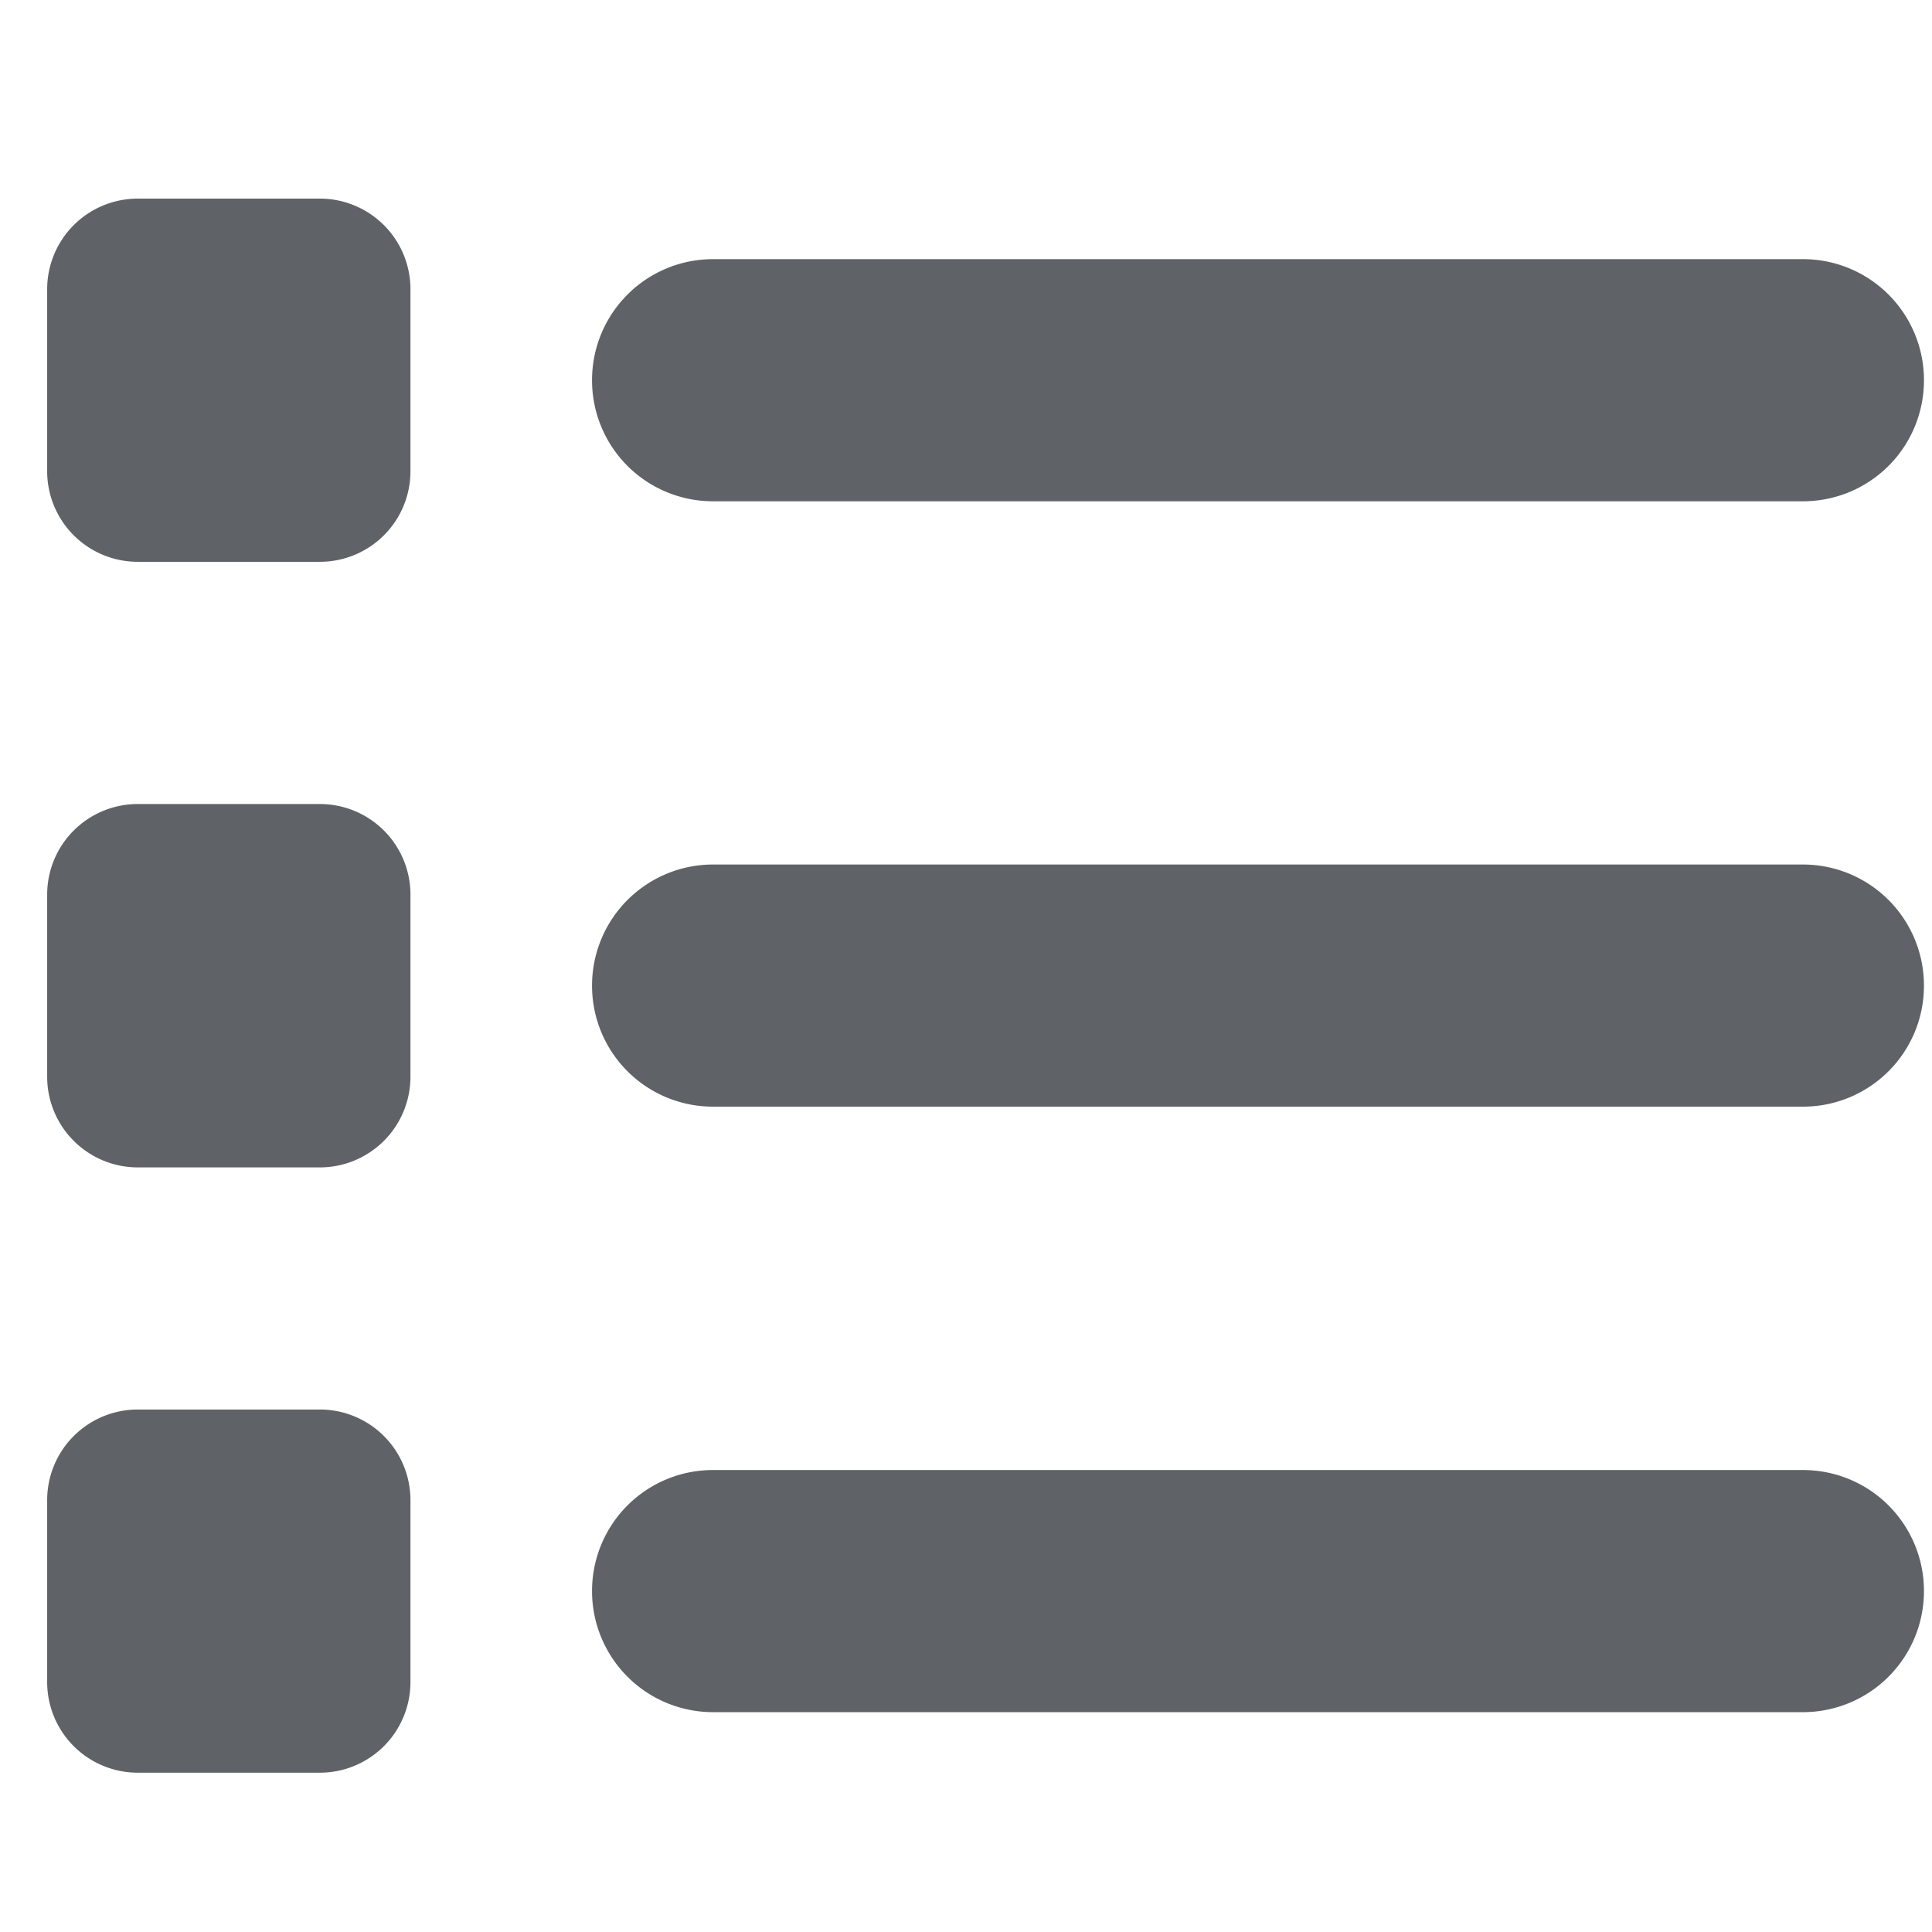 <svg xmlns="http://www.w3.org/2000/svg" width="99.213" height="99.213" viewBox="0 0 99.213 99.213"><path fill="none" d="M0 0h99.213v99.213H0V0z"/><path fill="#5F6267" d="M7.09 10.199a4.654 4.654 0 0 0-4.668 4.663v9.325A4.651 4.651 0 0 0 7.09 28.85h9.325a4.65 4.65 0 0 0 4.663-4.663v-9.325a4.653 4.653 0 0 0-4.663-4.663H7.09zm29.53 3.109a6.211 6.211 0 0 0-6.217 6.217 6.207 6.207 0 0 0 6.217 6.217h55.963a6.207 6.207 0 0 0 6.217-6.217 6.21 6.21 0 0 0-6.217-6.217H36.62zm0 31.087a6.215 6.215 0 0 0-6.217 6.217 6.207 6.207 0 0 0 6.217 6.217h55.963a6.207 6.207 0 0 0 6.217-6.217 6.214 6.214 0 0 0-6.217-6.217H36.62zm0 31.095a6.207 6.207 0 0 0-6.217 6.217 6.214 6.214 0 0 0 6.217 6.217h55.963a6.215 6.215 0 0 0 6.217-6.217 6.207 6.207 0 0 0-6.217-6.217H36.62zM2.422 45.949v9.326a4.657 4.657 0 0 0 4.668 4.674h9.325a4.656 4.656 0 0 0 4.663-4.674v-9.326a4.65 4.65 0 0 0-4.663-4.66H7.09a4.651 4.651 0 0 0-4.668 4.66zM7.09 72.382a4.653 4.653 0 0 0-4.668 4.662v9.326a4.654 4.654 0 0 0 4.668 4.662h9.325a4.653 4.653 0 0 0 4.663-4.662v-9.326a4.653 4.653 0 0 0-4.663-4.662H7.09z"/></svg>